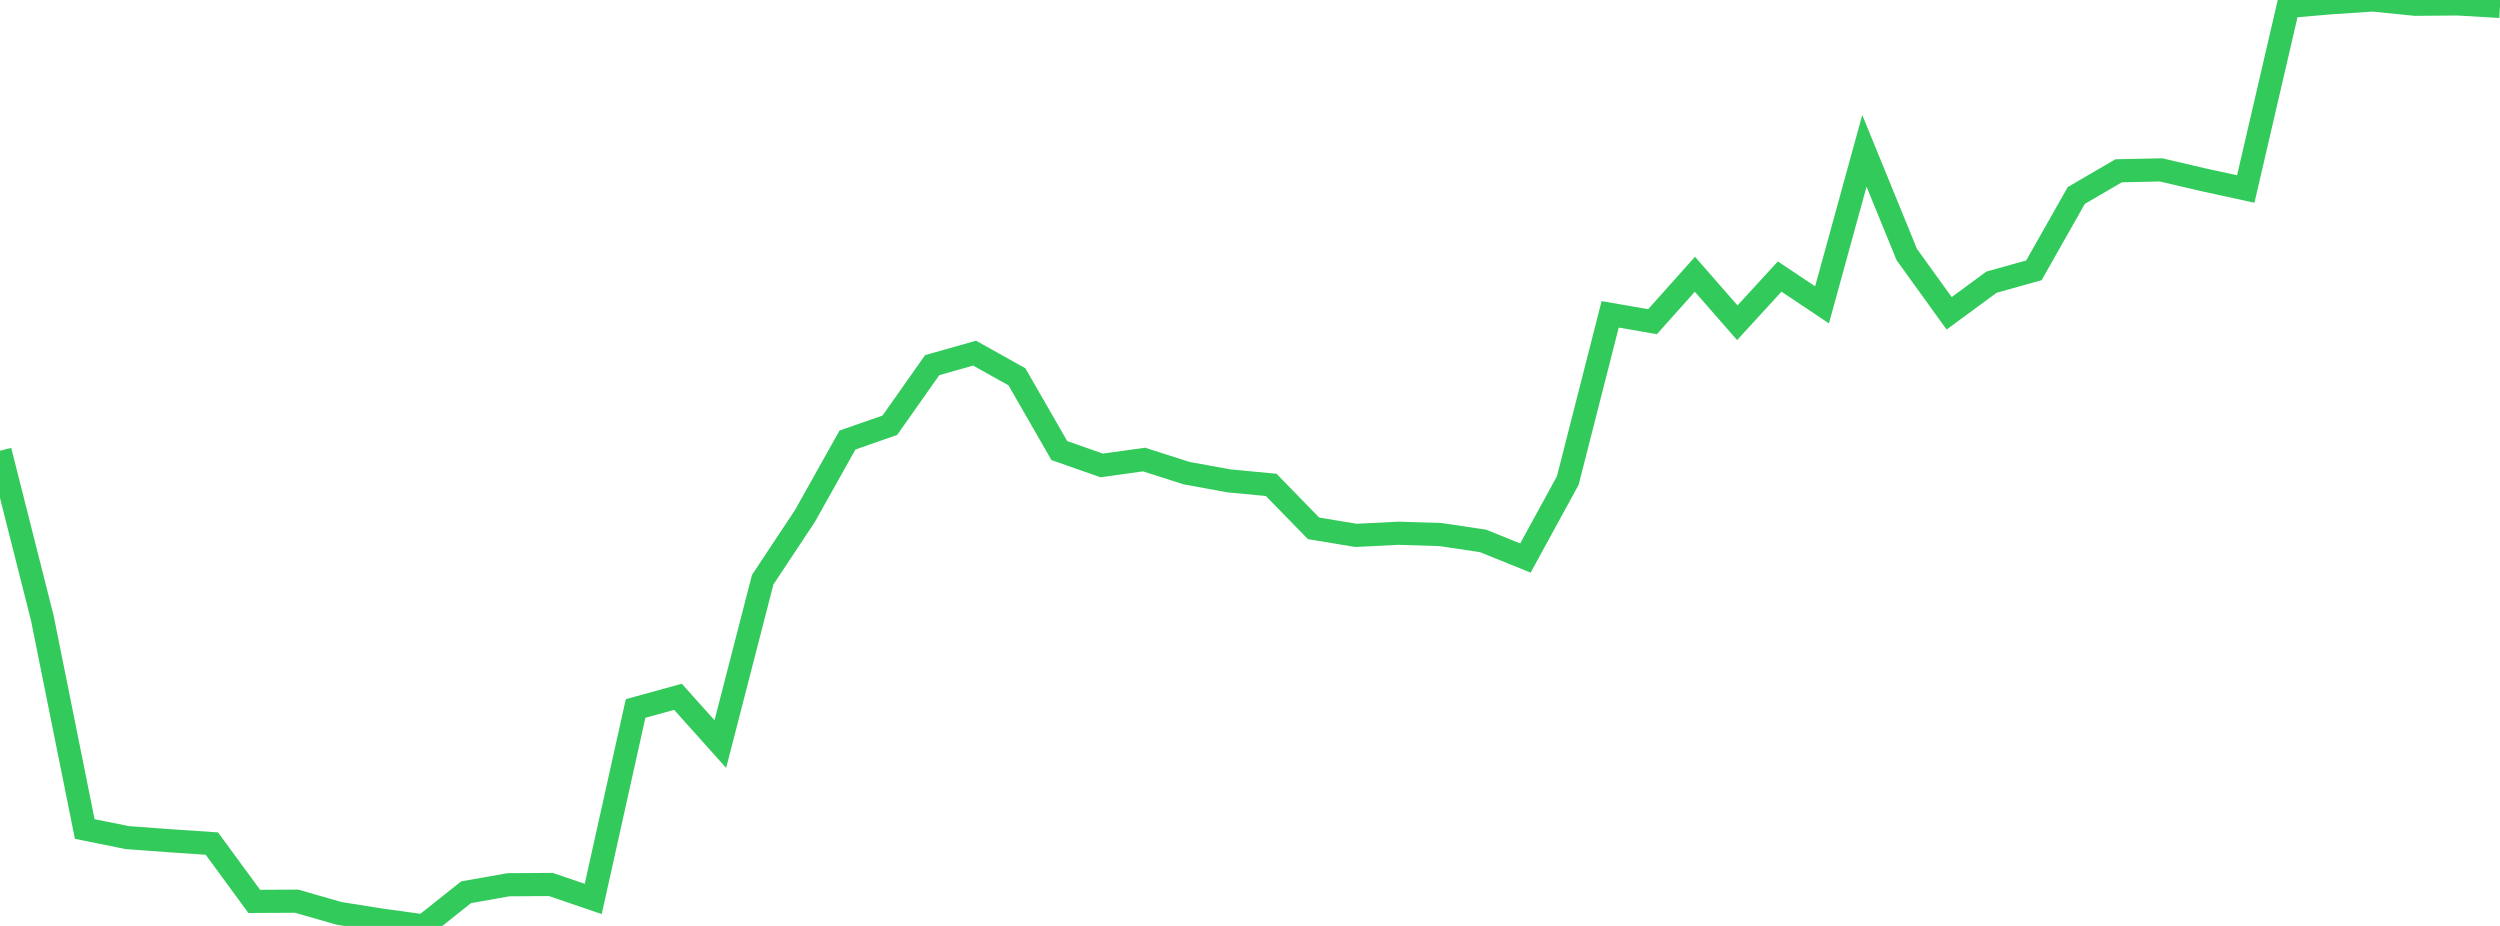 <?xml version="1.0" standalone="no"?>
<!DOCTYPE svg PUBLIC "-//W3C//DTD SVG 1.1//EN" "http://www.w3.org/Graphics/SVG/1.1/DTD/svg11.dtd">

<svg width="135" height="50" viewBox="0 0 135 50" preserveAspectRatio="none" 
  xmlns="http://www.w3.org/2000/svg"
  xmlns:xlink="http://www.w3.org/1999/xlink">


<polyline points="0.0, 24.339 2.288, 33.389 4.576, 44.766 6.864, 45.229 9.153, 45.399 11.441, 45.554 13.729, 48.675 16.017, 48.663 18.305, 49.321 20.593, 49.685 22.881, 50.0 25.169, 48.182 27.458, 47.776 29.746, 47.762 32.034, 48.543 34.322, 38.258 36.61, 37.627 38.898, 40.18 41.186, 31.304 43.475, 27.849 45.763, 23.763 48.051, 22.963 50.339, 19.718 52.627, 19.069 54.915, 20.348 57.203, 24.33 59.492, 25.133 61.78, 24.815 64.068, 25.548 66.356, 25.966 68.644, 26.184 70.932, 28.531 73.22, 28.91 75.508, 28.796 77.797, 28.867 80.085, 29.209 82.373, 30.134 84.661, 25.947 86.949, 16.974 89.237, 17.371 91.525, 14.81 93.814, 17.428 96.102, 14.934 98.39, 16.462 100.678, 8.146 102.966, 13.746 105.254, 16.918 107.542, 15.237 109.831, 14.597 112.119, 10.556 114.407, 9.222 116.695, 9.174 118.983, 9.708 121.271, 10.207 123.559, 0.347 125.847, 0.151 128.136, 0.0 130.424, 0.231 132.712, 0.212 135.0, 0.348" fill="none" stroke="#32ca5b" stroke-width="1.25"/>

</svg>